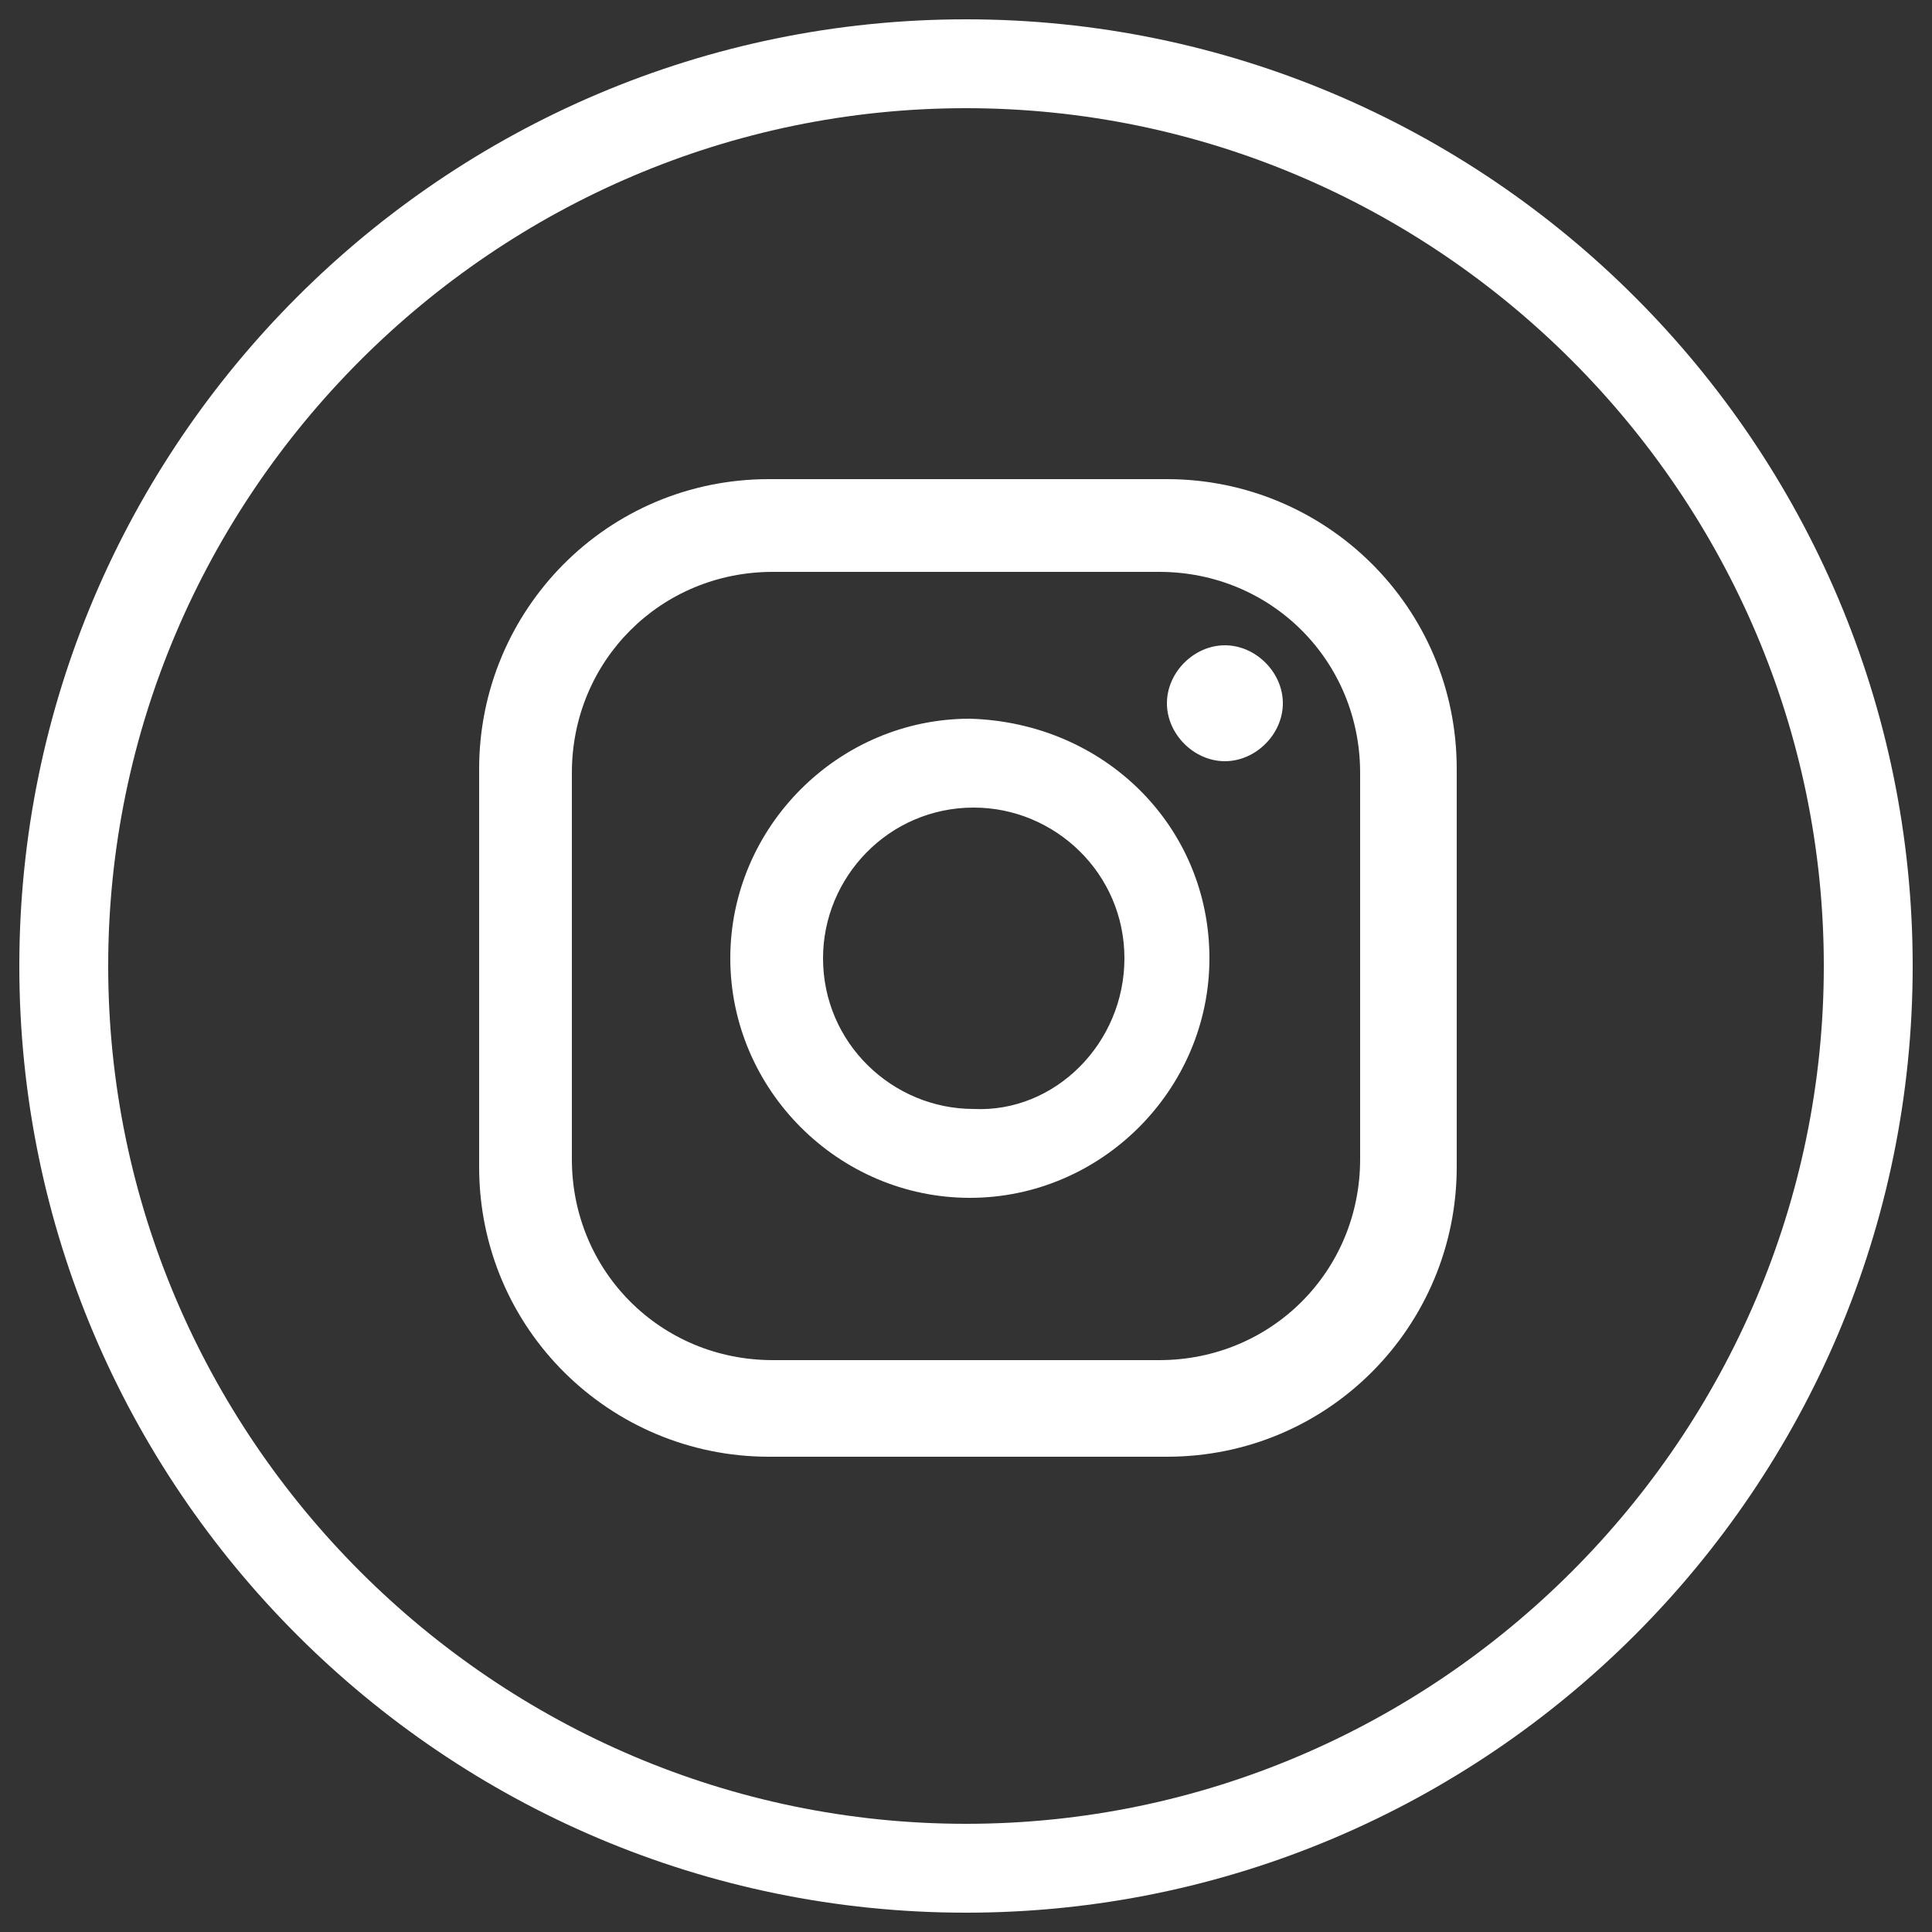 <?xml version="1.0" encoding="utf-8"?>
<!-- Generator: Adobe Illustrator 24.3.0, SVG Export Plug-In . SVG Version: 6.00 Build 0)  -->
<svg version="1.1" id="Layer_1" xmlns="http://www.w3.org/2000/svg" xmlns:xlink="http://www.w3.org/1999/xlink" x="0px" y="0px"
	 viewBox="0 0 50 50" style="enable-background:new 0 0 50 50;" xml:space="preserve">
<rect x="0" y="0" width="50" height="50" fill="#333333" stroke="none"/>
<style type="text/css">
	.st0{fill:#FFFFFF;}
</style>
<g>
	<g>
		<g>
			<path class="st0" d="M33.2,18.2c0,0.8-0.7,1.5-1.5,1.5s-1.5-0.7-1.5-1.5s0.7-1.5,1.5-1.5S33.2,17.4,33.2,18.2z M31.3,24.8
				c0,3.4-2.8,6.2-6.2,6.2s-6.2-2.8-6.2-6.2s2.8-6.2,6.2-6.2C28.6,18.7,31.3,21.4,31.3,24.8z M29.1,24.8c0-2.2-1.8-3.9-3.9-3.9
				c-2.2,0-3.9,1.8-3.9,3.9c0,2.2,1.8,3.9,3.9,3.9C27.3,28.8,29.1,27,29.1,24.8z M37.7,19.9c0-4.2-3.4-7.5-7.5-7.5H19.9
				c-4.2,0-7.5,3.4-7.5,7.5v10.3c0,4.2,3.4,7.5,7.5,7.5h10.3c4.2,0,7.5-3.4,7.5-7.5V19.9z M35.2,30c0,2.9-2.3,5.2-5.2,5.2H20
				c-2.9,0-5.2-2.3-5.2-5.2V20c0-2.9,2.3-5.2,5.2-5.2h10c2.9,0,5.2,2.3,5.2,5.2V30z"/>
		</g>
	</g>
</g>
<path class="st0" d="M25,2.8c12.2,0,22.2,10,22.2,22.2S37.2,47.2,25,47.2S2.8,37.2,2.8,25S12.8,2.8,25,2.8 M25,0.5
	C11.5,0.5,0.5,11.5,0.5,25s11,24.5,24.5,24.5s24.5-11,24.5-24.5S38.5,0.5,25,0.5L25,0.5z"/>
</svg>
